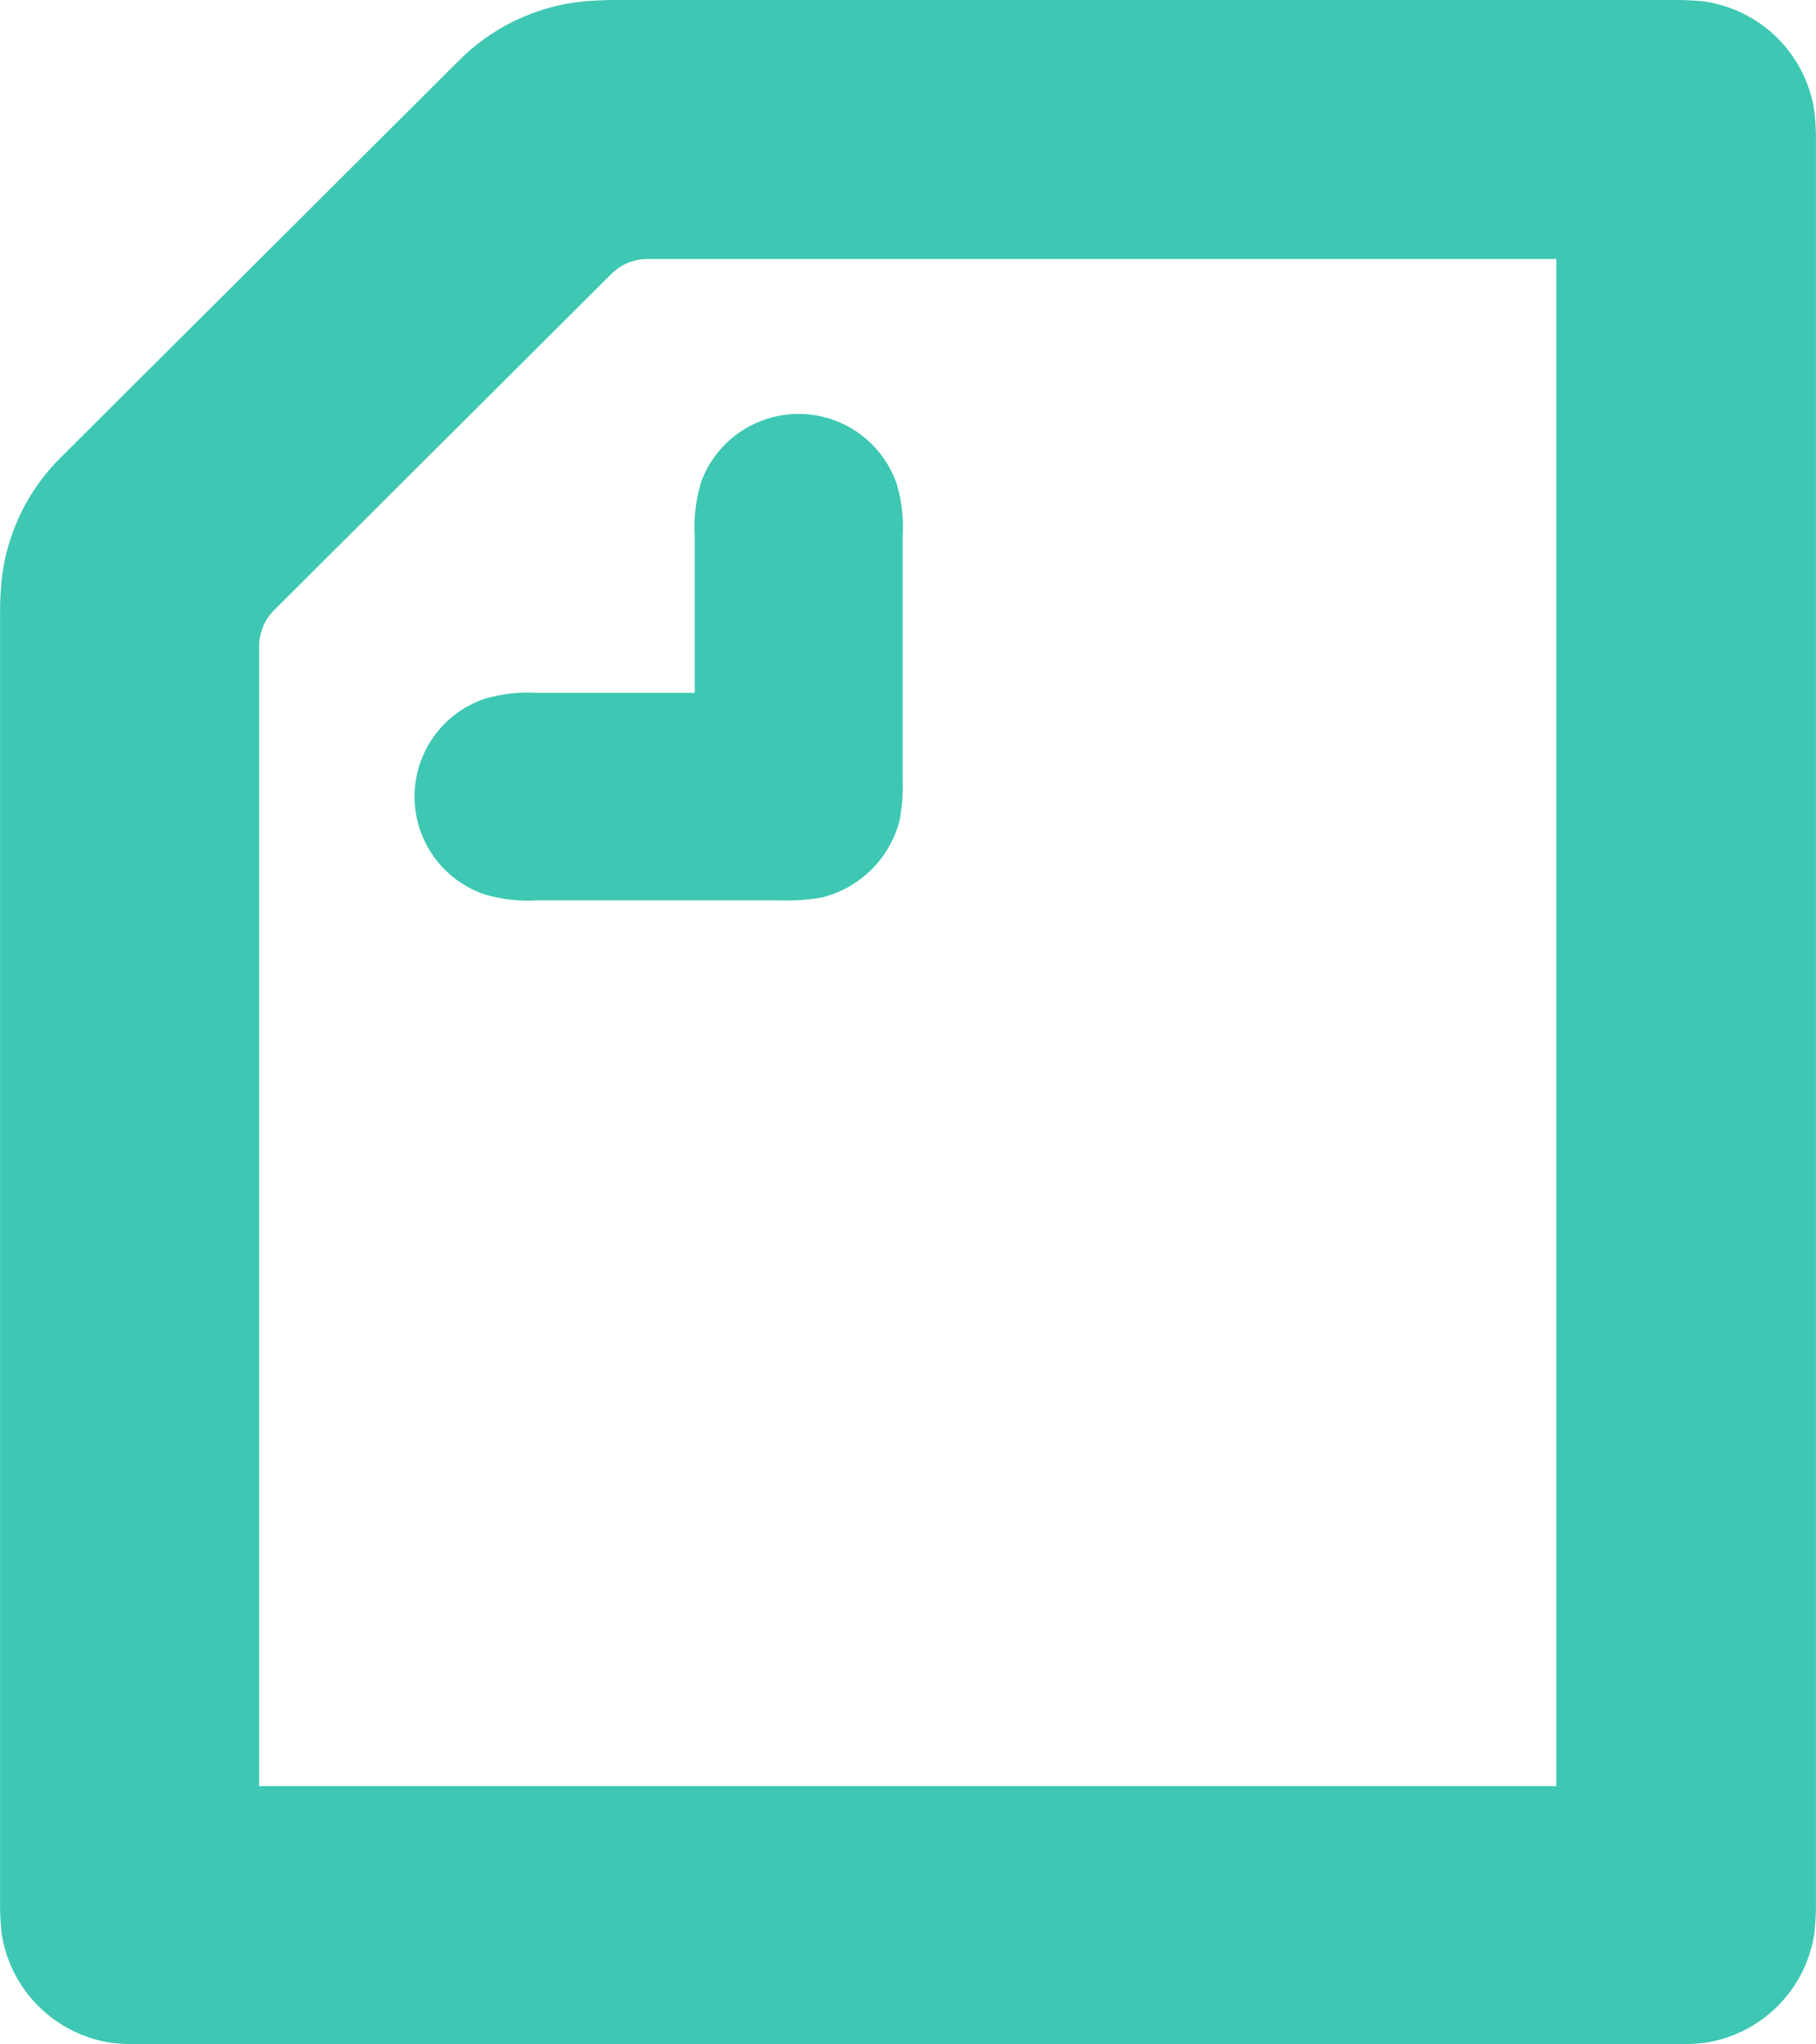 <svg xmlns="http://www.w3.org/2000/svg" xmlns:xlink="http://www.w3.org/1999/xlink" width="28.896" height="32.53" viewBox="0 0 28.896 32.53"><defs><clipPath id="a"><path d="M127.648,113.7a2.448,2.448,0,0,0-.093.837v2.488h-2.5a2.469,2.469,0,0,0-.84.093,1.644,1.644,0,0,0,0,3.116,2.464,2.464,0,0,0,.84.093h3.848a3.208,3.208,0,0,0,.677-.046,1.7,1.7,0,0,0,1.236-1.232,3.156,3.156,0,0,0,.047-.674v-3.836a2.44,2.44,0,0,0-.094-.837,1.652,1.652,0,0,0-3.125,0m-7.02,2.593a.806.806,0,0,1,.245-.593l5.352-5.336a.812.812,0,0,1,.595-.244h14.448v24.3h-20.64ZM126.272,106c-.187,0-.373.012-.5.023a3.257,3.257,0,0,0-2.006.977l-6.262,6.243a3.238,3.238,0,0,0-.98,2c-.012.128-.023.314-.023.5v20.5a4.31,4.31,0,0,0,.023.511,2.075,2.075,0,0,0,1.761,1.755,4.325,4.325,0,0,0,.513.023h24.3a4.322,4.322,0,0,0,.513-.023,2.075,2.075,0,0,0,1.761-1.755,4.4,4.4,0,0,0,.023-.511V108.29a4.4,4.4,0,0,0-.023-.512,2.075,2.075,0,0,0-1.761-1.756A4.378,4.378,0,0,0,143.1,106Z" transform="translate(-116.5 -106)" fill="none"/></clipPath></defs><g clip-path="url(#a)"><rect width="30.626" height="34.26" transform="translate(-0.865 -0.865)" fill="#3ec8b3"/></g></svg>